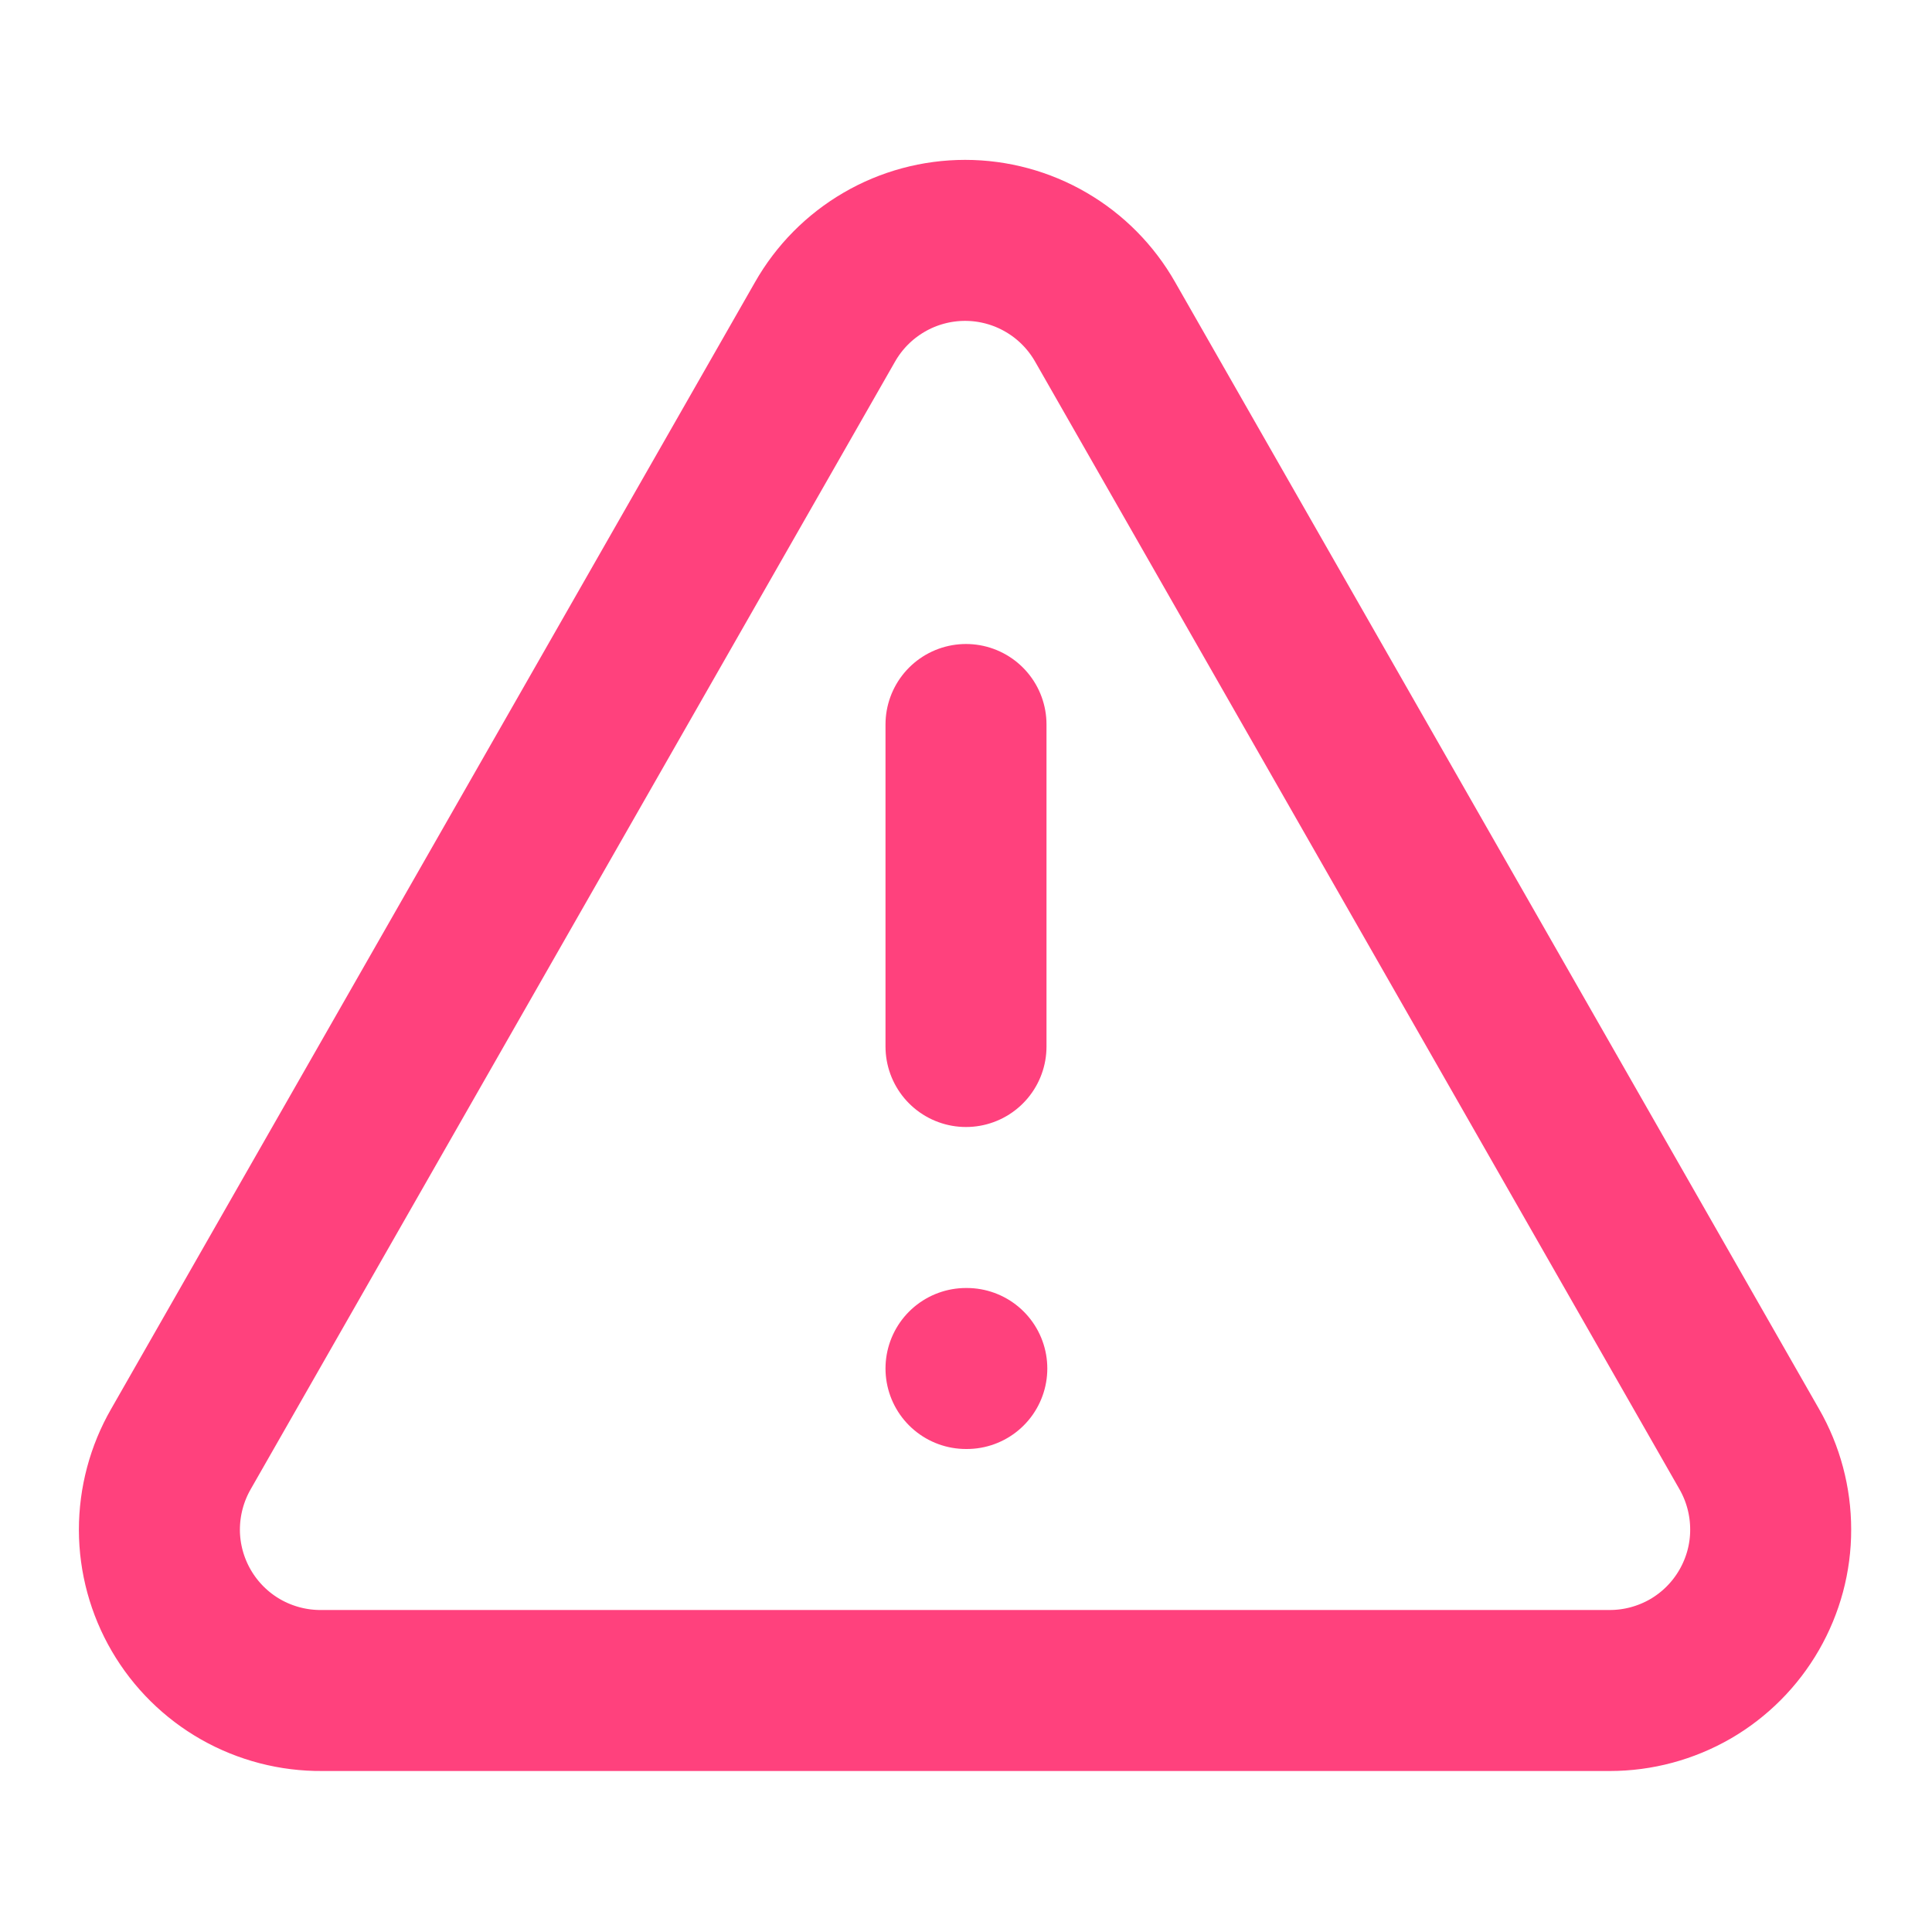 <svg width="24" height="24" viewBox="0 0 24 24" fill="none" xmlns="http://www.w3.org/2000/svg">
<path d="M21.729 18L13.729 4C13.554 3.692 13.301 3.436 12.995 3.258C12.69 3.08 12.342 2.986 11.989 2.986C11.635 2.986 11.287 3.08 10.982 3.258C10.676 3.436 10.423 3.692 10.248 4L2.248 18C2.072 18.306 1.98 18.652 1.98 19.005C1.981 19.357 2.075 19.703 2.253 20.008C2.431 20.313 2.686 20.565 2.992 20.739C3.299 20.913 3.646 21.003 3.998 21H19.998C20.349 21 20.694 20.907 20.998 20.732C21.302 20.556 21.554 20.303 21.729 19.999C21.904 19.695 21.997 19.351 21.996 19C21.996 18.649 21.904 18.304 21.729 18Z" stroke="#FF417D" stroke-width="2" stroke-linecap="round" stroke-linejoin="round"/>
<path d="M12 9V13" stroke="#FF417D" stroke-width="2" stroke-linecap="round" stroke-linejoin="round"/>
<path d="M12 17H12.01" stroke="#FF417D" stroke-width="2" stroke-linecap="round" stroke-linejoin="round"/>
</svg>
